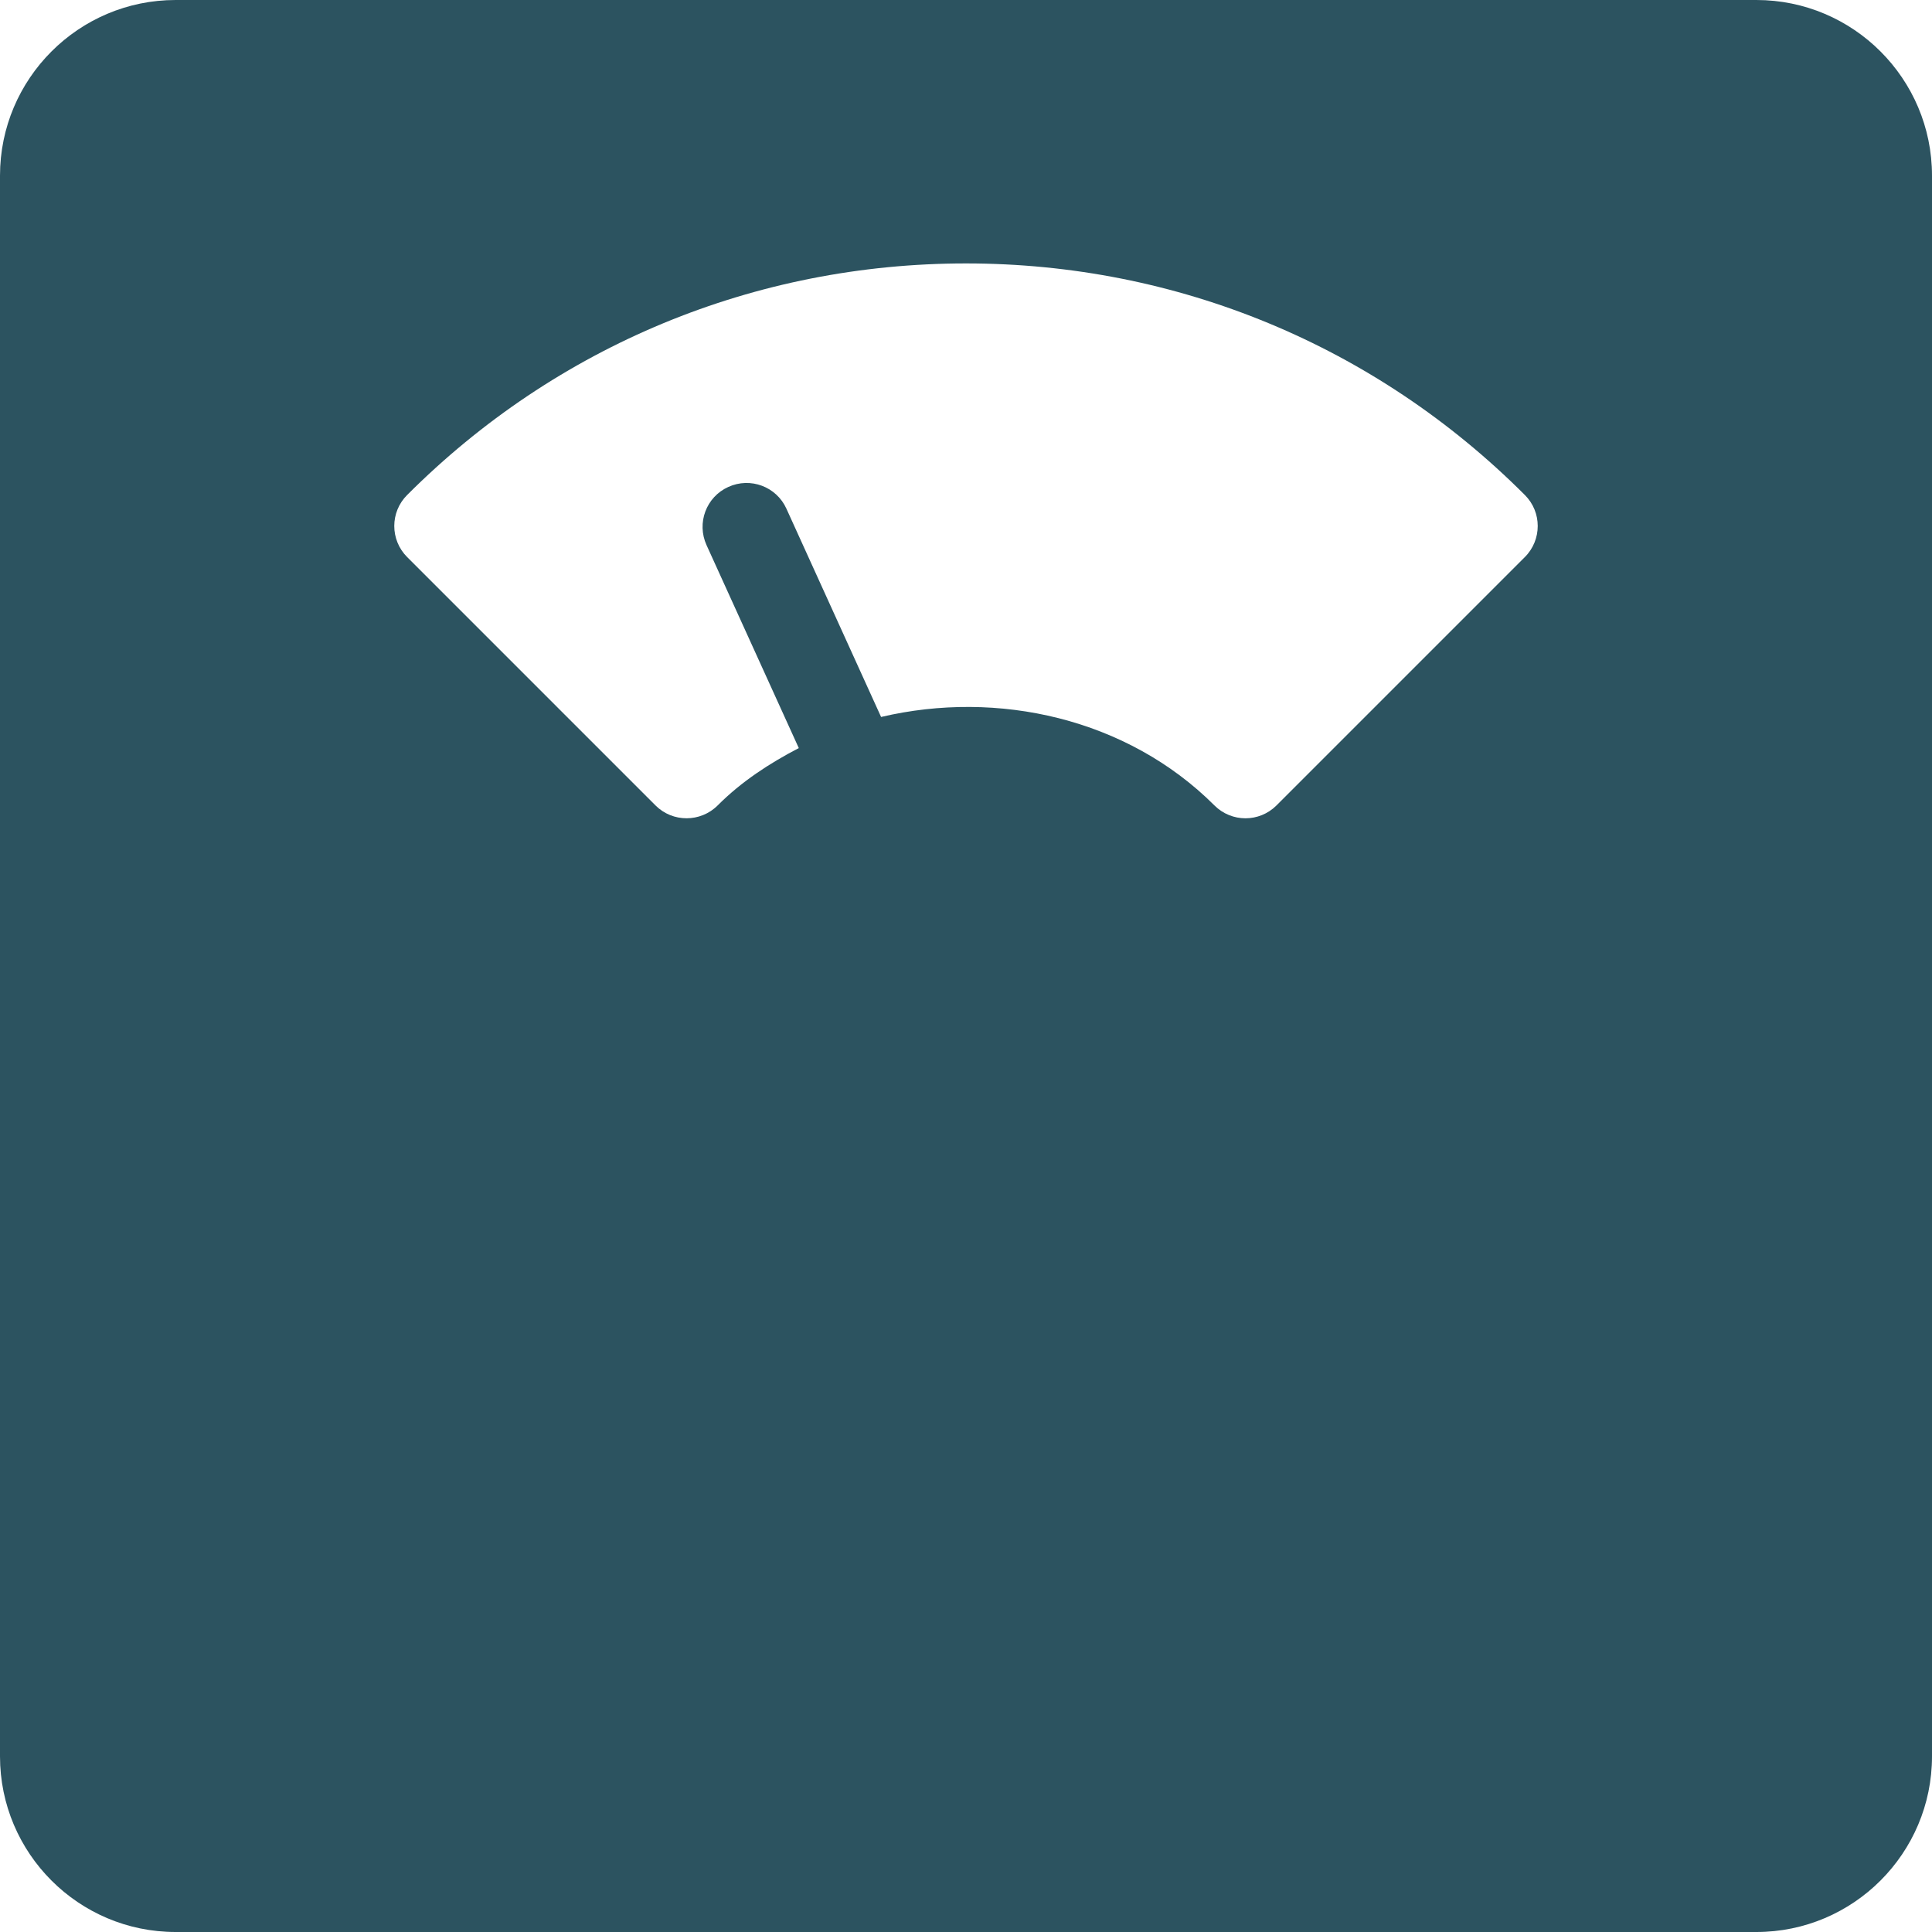 <svg xmlns="http://www.w3.org/2000/svg" fill="none" viewBox="0 0 20 20" height="20" width="20">
<g clip-path="url(#clip0_1020_822)">
<path fill="#2C5360" d="M18.182 0H1.818C0.815 0 0 0.815 0 1.818V18.182C0 19.185 0.815 20 1.818 20H18.182C19.185 20 20 19.185 20 18.182V1.818C20 0.815 19.185 0 18.182 0ZM15.785 5.767L13.214 8.338C13.126 8.426 13.009 8.471 12.893 8.471C12.777 8.471 12.66 8.426 12.572 8.338C11.668 7.435 10.327 7.138 9.121 7.422L8.141 5.266C8.038 5.038 7.769 4.936 7.539 5.041C7.31 5.145 7.21 5.414 7.314 5.643L8.269 7.744C7.966 7.902 7.677 8.089 7.429 8.338C7.251 8.515 6.963 8.515 6.786 8.338L4.215 5.767C4.037 5.589 4.037 5.301 4.215 5.124C5.76 3.578 7.815 2.727 10 2.727C12.185 2.727 14.24 3.578 15.785 5.124C15.963 5.301 15.963 5.589 15.785 5.767Z"></path>
</g>
<defs>
<clipPath id="clip0_1020_822">
<rect fill="white" height="20" width="20"></rect>
</clipPath>
</defs>
</svg>
